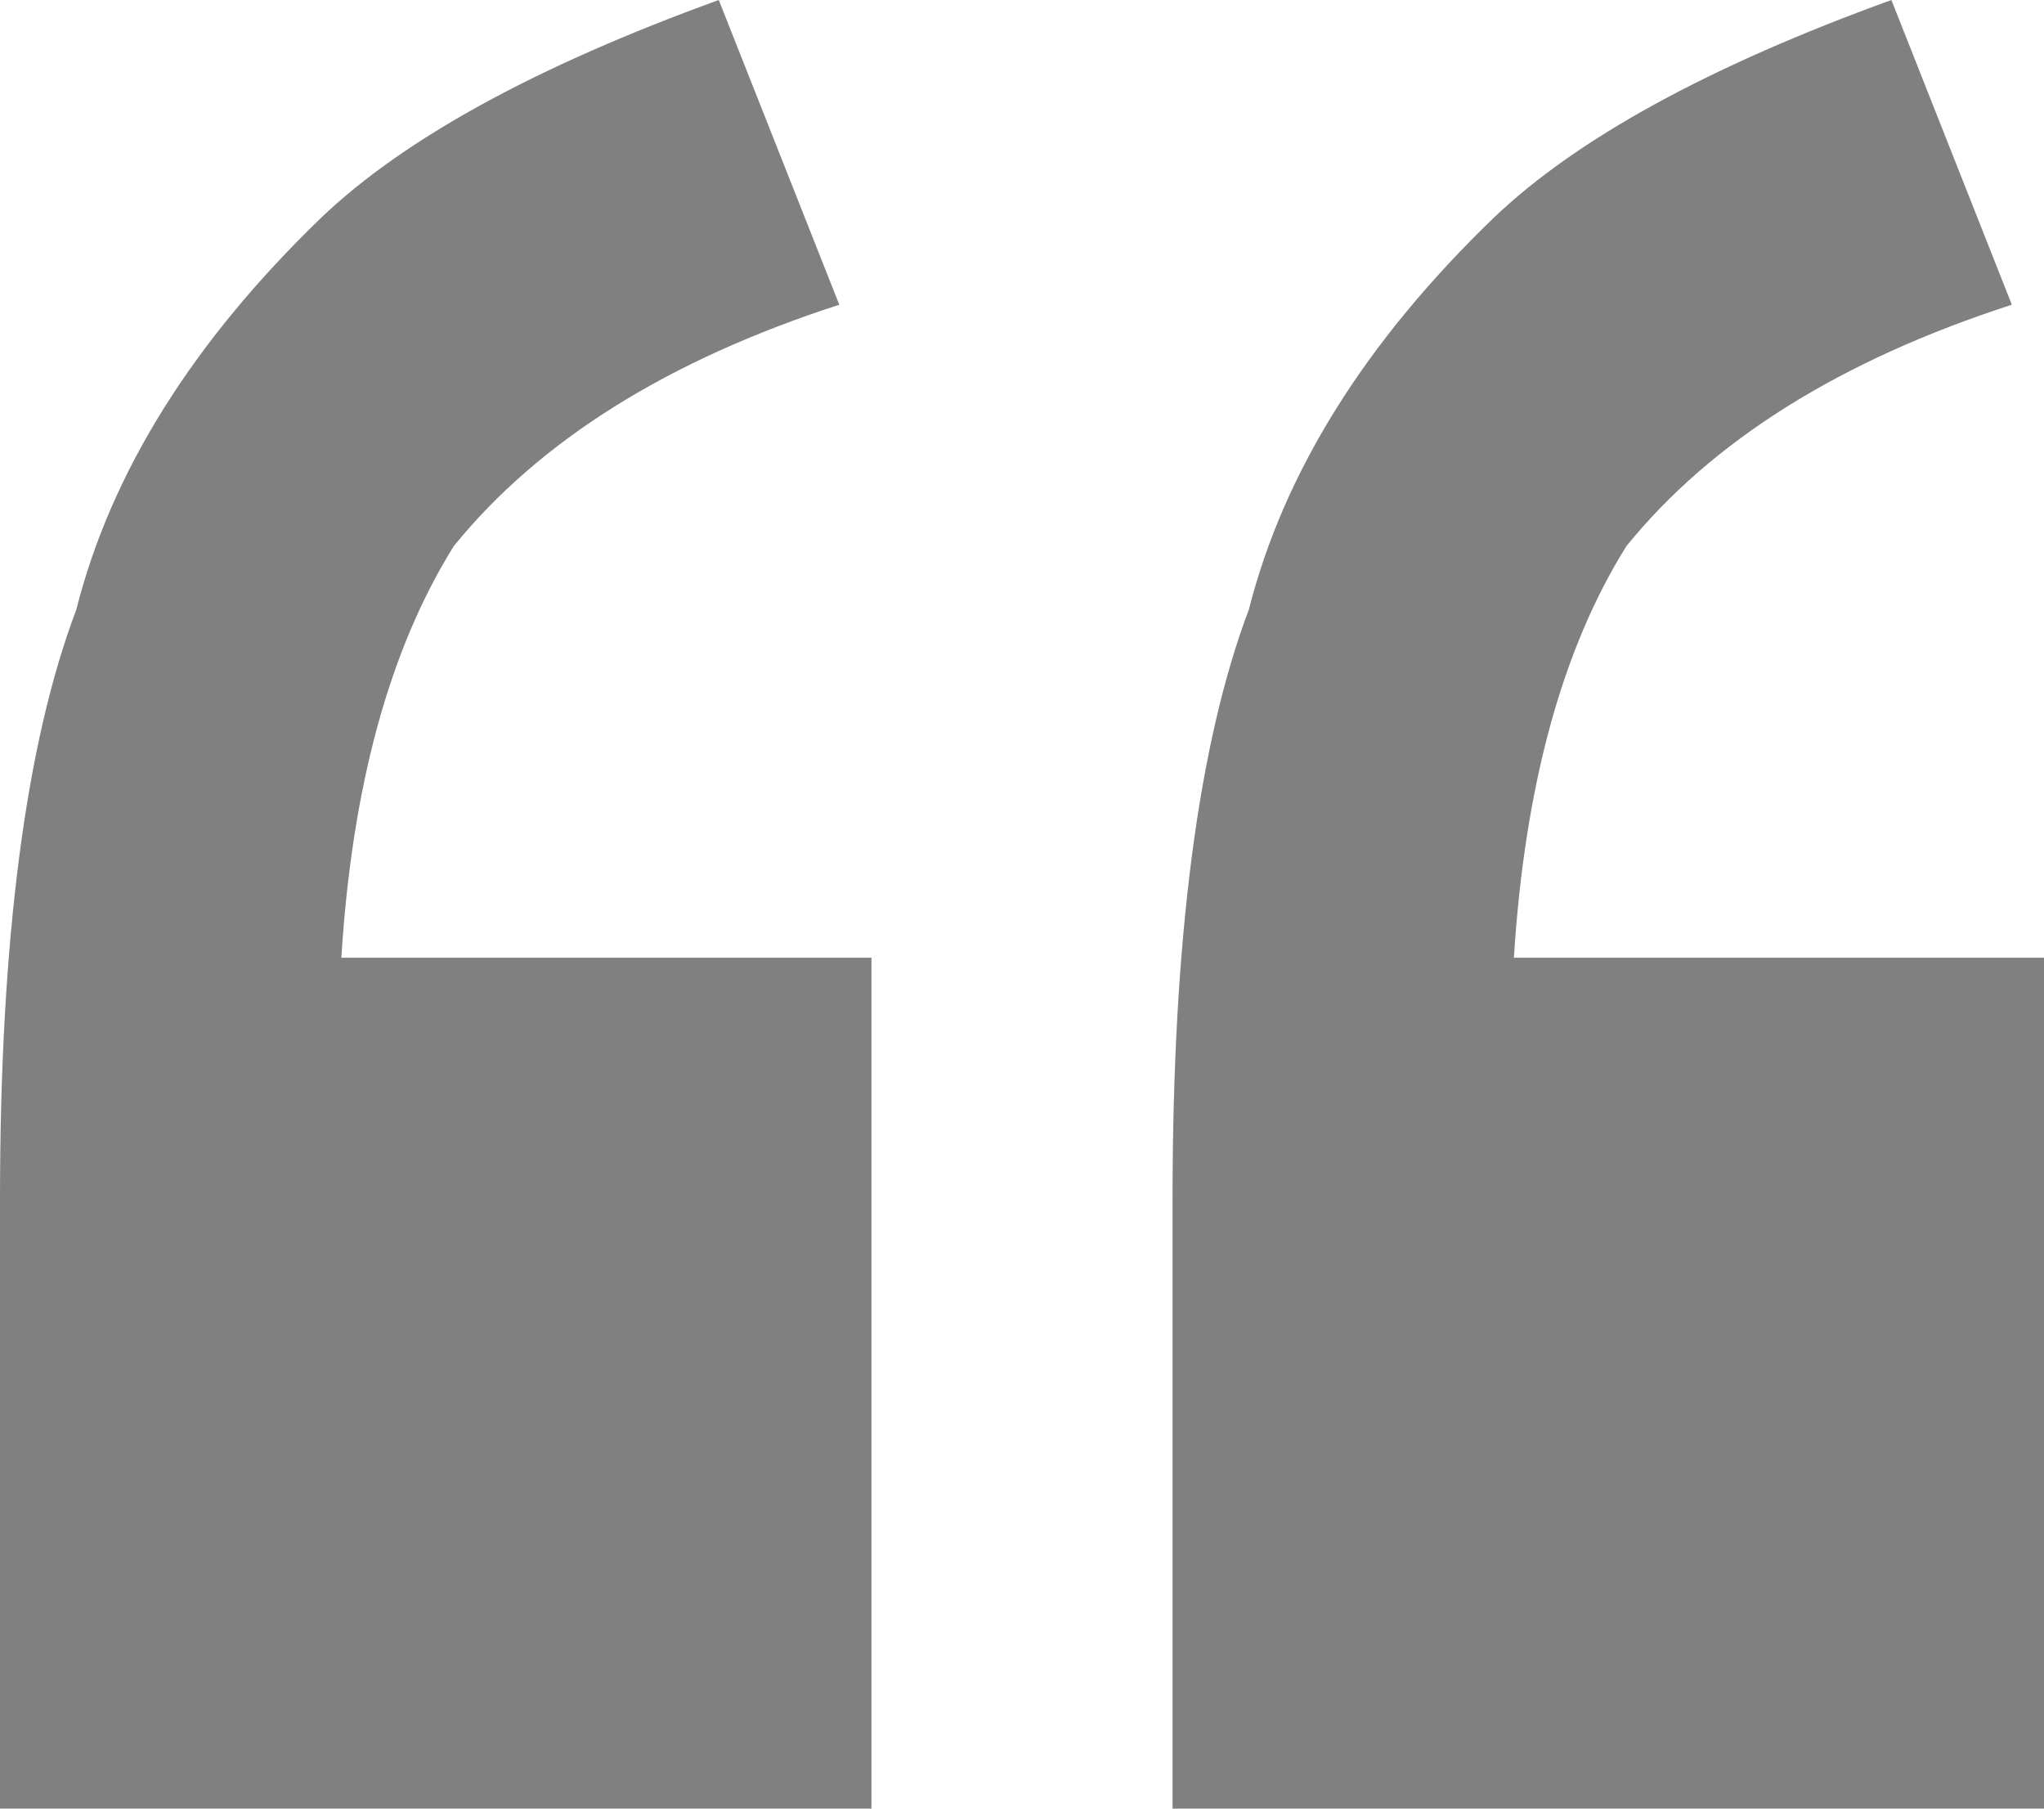 <svg width="26" height="23" viewBox="0 0 26 23" fill="none" xmlns="http://www.w3.org/2000/svg">
<path d="M11.085 23H0V15.249C0 11.961 0.324 9.462 0.971 7.751C1.413 6.006 2.452 4.345 4.086 2.768C5.142 1.761 6.828 0.839 9.143 0L10.676 3.875C8.496 4.58 6.862 5.603 5.772 6.945C4.955 8.254 4.478 9.999 4.342 12.179H11.085V23Z" fill="#808080"/>
<path d="M26 23H14.915V15.249C14.915 11.961 15.239 9.462 15.886 7.751C16.329 6.006 17.367 4.345 19.002 2.768C20.058 1.761 21.743 0.839 24.059 0L25.591 3.875C23.412 4.58 21.777 5.603 20.688 6.945C19.87 8.254 19.394 9.999 19.257 12.179H26V23Z" fill="#808080"/>
</svg>
